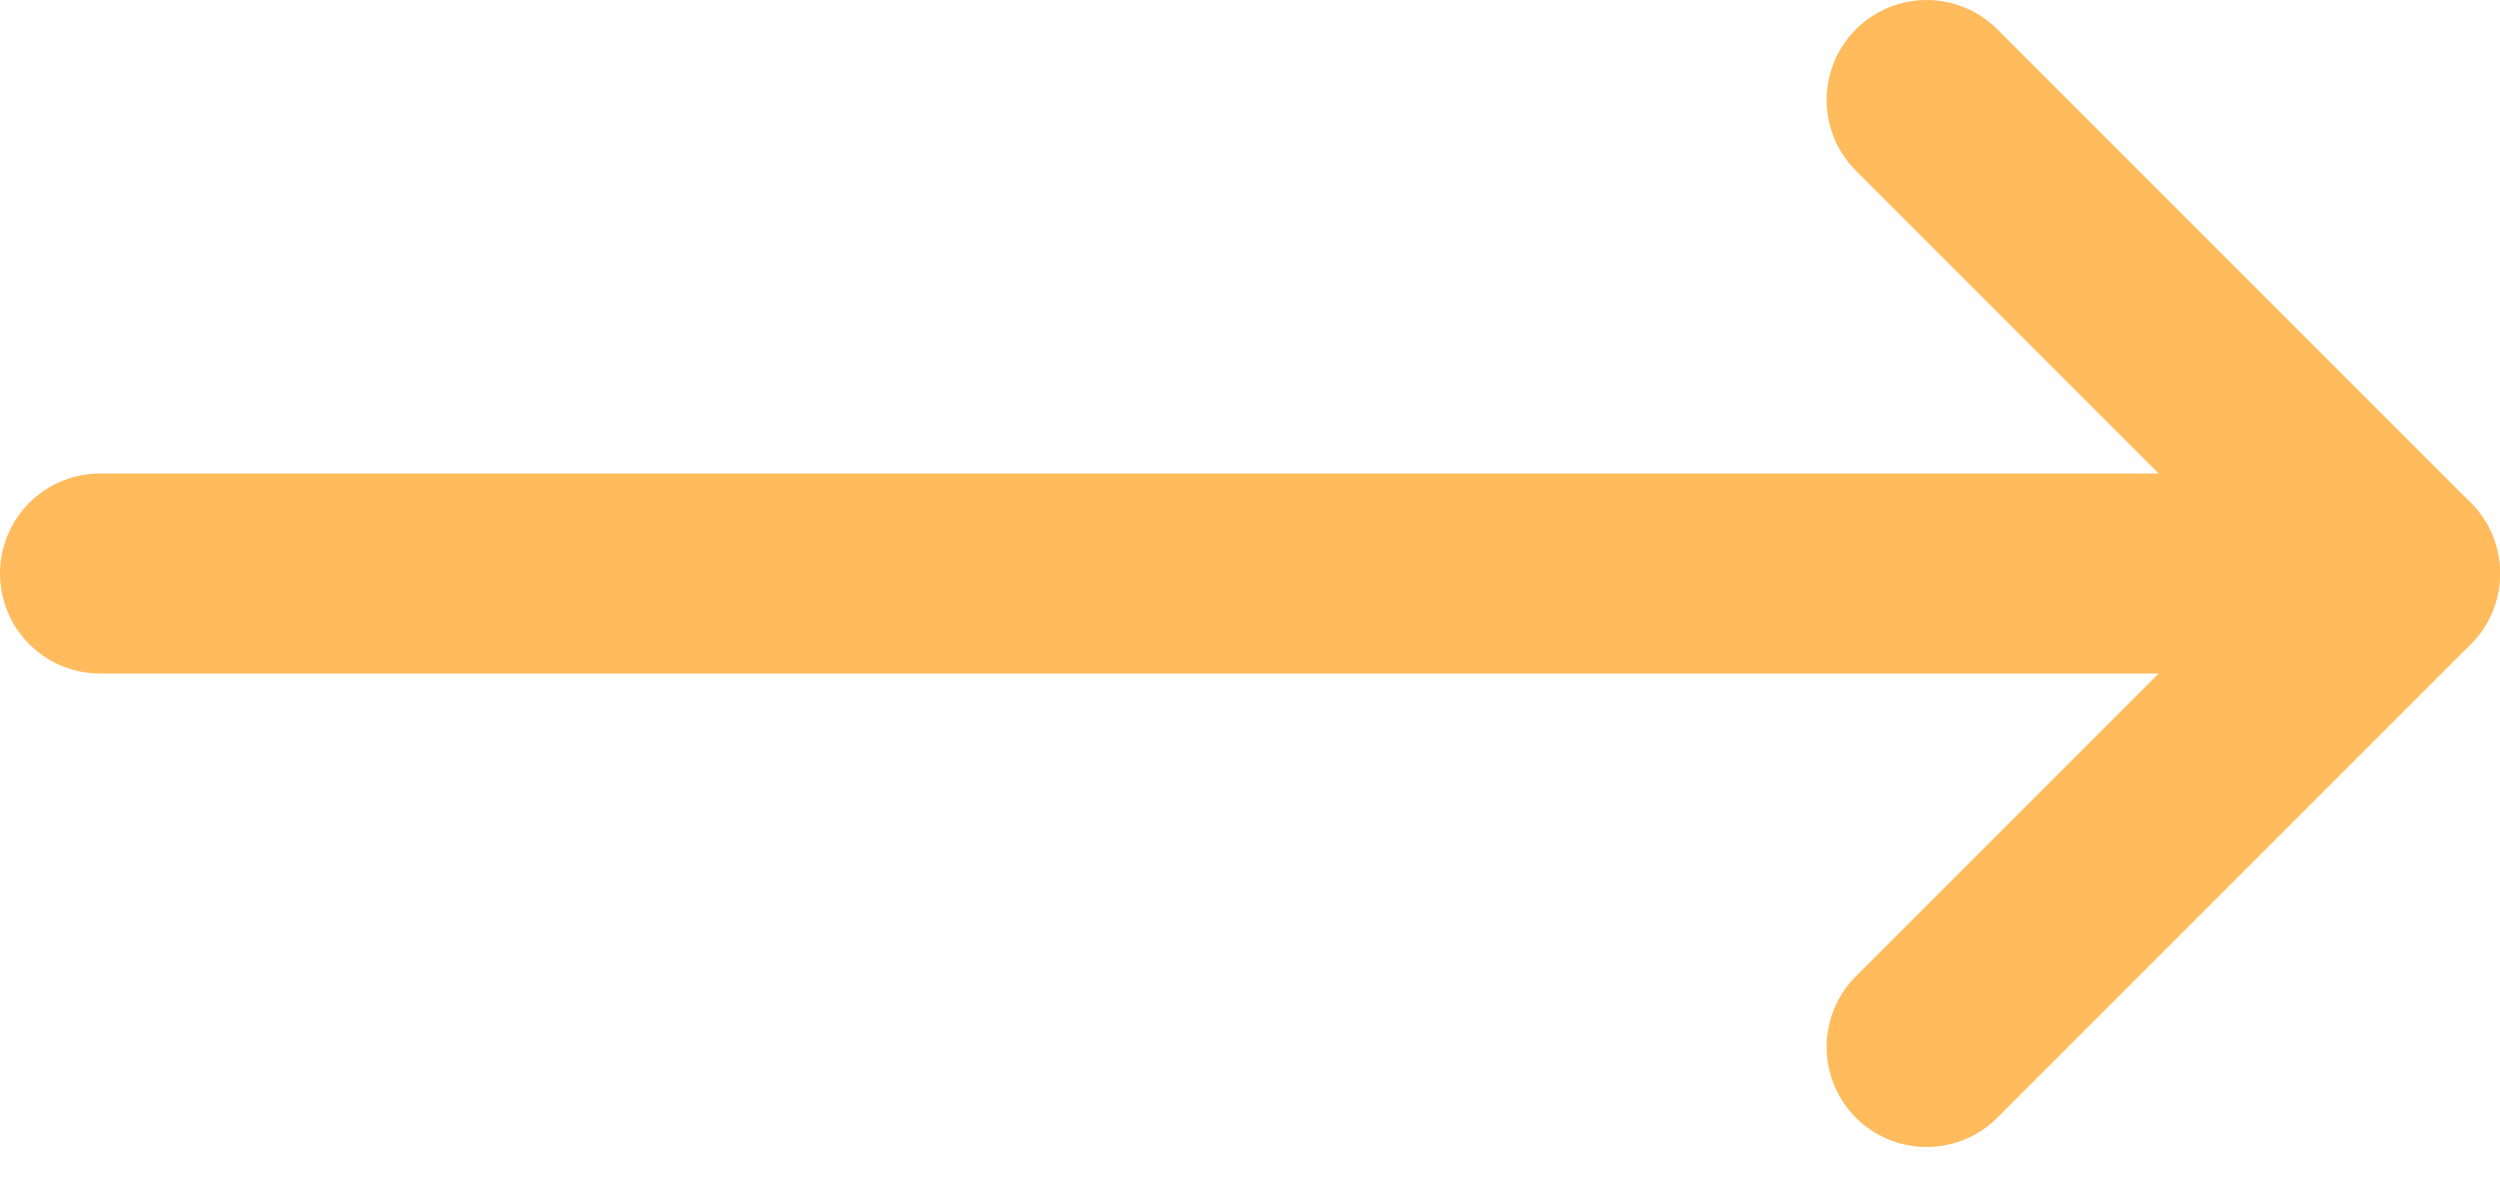 <svg width="25" height="12" viewBox="0 0 25 12" fill="none" xmlns="http://www.w3.org/2000/svg">
<path d="M1 5.735H23.999" stroke="#FFBB5C" stroke-width="2" stroke-linecap="round" stroke-linejoin="round"/>
<path d="M19.266 1L24.001 5.735L19.266 10.47" stroke="#FFBB5C" stroke-width="2" stroke-linecap="round" stroke-linejoin="round"/>
</svg>
